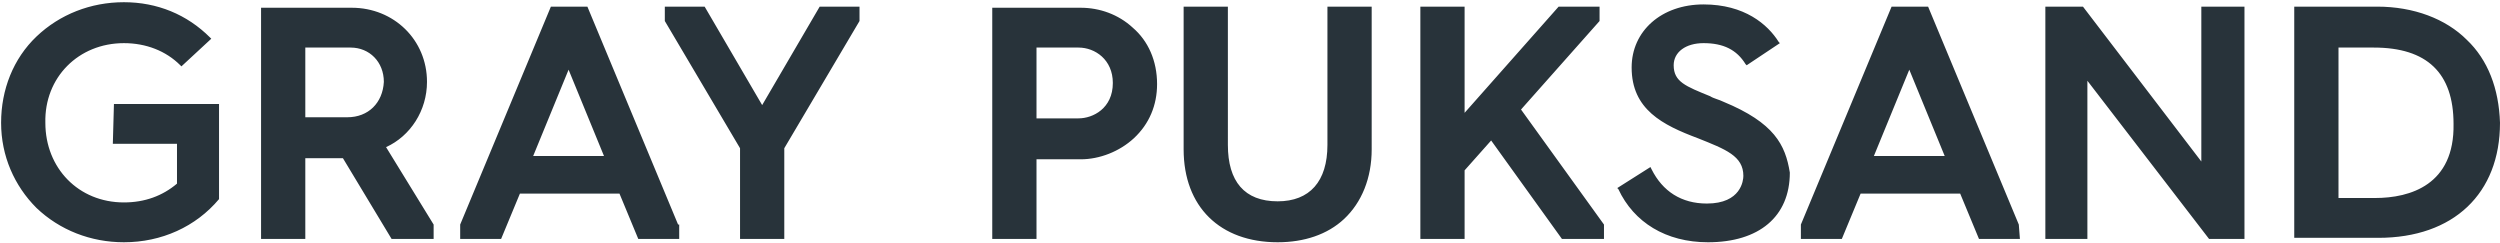 <svg xmlns="http://www.w3.org/2000/svg" viewBox="0 0 226 22"><path d="M10.2 13H16v3.6c-1.3 1.1-2.9 1.7-4.8 1.7-4.1 0-7.1-3.1-7.1-7.2-.1-4.1 3-7.2 7.1-7.2 2 0 3.8.7 5.1 2l.1.1 2.7-2.5-.1-.1C16.9 1.3 14.2.2 11.2.2S5.4 1.3 3.3 3.3.1 8.1.1 11.1s1.2 5.7 3.2 7.7c2.1 2 4.9 3.1 7.9 3.1 3.4 0 6.5-1.4 8.6-3.9V9.4h-9.5l-.1 3.6zM223 3.6c-1.9-1.9-4.8-3-8.1-3h-7.5v20.9h7.6c6.8 0 11-4 11-10.4-.1-3.1-1.1-5.7-3-7.5m-8.3 14.3h-3.3V4.3h3.2c4.8 0 7.2 2.3 7.2 6.9.1 5.5-3.9 6.7-7.1 6.7M199 14.6L188.3.6h-3.4v21h3.8V7.3l11 14.3h3.2V.6H199zm-43.2-5.4c-.4-.2-.9-.3-1.2-.5-2.2-.9-3.3-1.3-3.3-2.8 0-1.2 1.1-2 2.7-2 1.8 0 3 .6 3.8 1.9l.1.1 3-2-.1-.1c-1-1.6-3.1-3.4-6.8-3.4-3.8 0-6.5 2.4-6.5 5.7 0 3.8 2.8 5.2 6 6.4 2.5 1 4.1 1.6 4.1 3.4 0 .4-.2 2.5-3.3 2.5-2.3 0-4-1.1-5-3.1l-.1-.2-3 1.9.1.1c1.4 3 4.3 4.8 8.1 4.8 4.6 0 7.4-2.3 7.4-6.3-.4-2.5-1.4-4.5-6-6.4M120 13.1c0 3.3-1.6 5.1-4.5 5.1-3 0-4.5-1.8-4.5-5.1V.6h-4v12.9c0 5.2 3.3 8.4 8.5 8.4 2.4 0 4.5-.7 6-2.1 1.6-1.5 2.5-3.7 2.5-6.3V.6h-4v12.5zM102.4 2.5c-1.3-1.2-3-1.8-4.7-1.8h-8v20.9h4v-7.2h4c1.7 0 3.5-.7 4.8-1.9 1.4-1.3 2.1-3 2.1-4.9 0-2.1-.8-3.9-2.2-5.1m-4.9 8.2h-3.8V4.3h3.8c1.5 0 3.1 1.1 3.1 3.2 0 2.3-1.8 3.2-3.1 3.2m-58.3 9.6l-4.3-7c2.2-1 3.7-3.3 3.7-5.9 0-3.8-3-6.7-6.8-6.7h-8.2v20.9h4v-7.3H31l4.4 7.3h3.8v-1.3zm-7.8-9.7h-3.8V4.3h4.1c1.7 0 3 1.3 3 3.1-.1 1.9-1.4 3.2-3.3 3.2M145 20.3l-7.5-10.4 7.1-8V.6h-3.7l-8.5 9.6V.6h-4v21h4v-6.2l2.4-2.7 6.4 8.9h3.8zm-83.7 0L53.1.6h-3.3l-8.2 19.7v1.3h3.7l1.7-4.1h9l1.7 4.1h3.7v-1.3h-.1zm-13.1-6.2l3.2-7.8 3.2 7.8h-6.4zM77.7.6h-3.6l-5.2 8.9L63.7.6h-3.6v1.3l6.8 11.5v8.2h4v-8.2l6.8-11.5zm104.8 19.7L174.3.6H171l-8.2 19.7v1.3h3.7l1.7-4.1h9l1.7 4.1h3.7l-.1-1.3zm-13.1-6.2l3.2-7.8 3.2 7.8h-6.4z" fill="#28333a"/></svg>